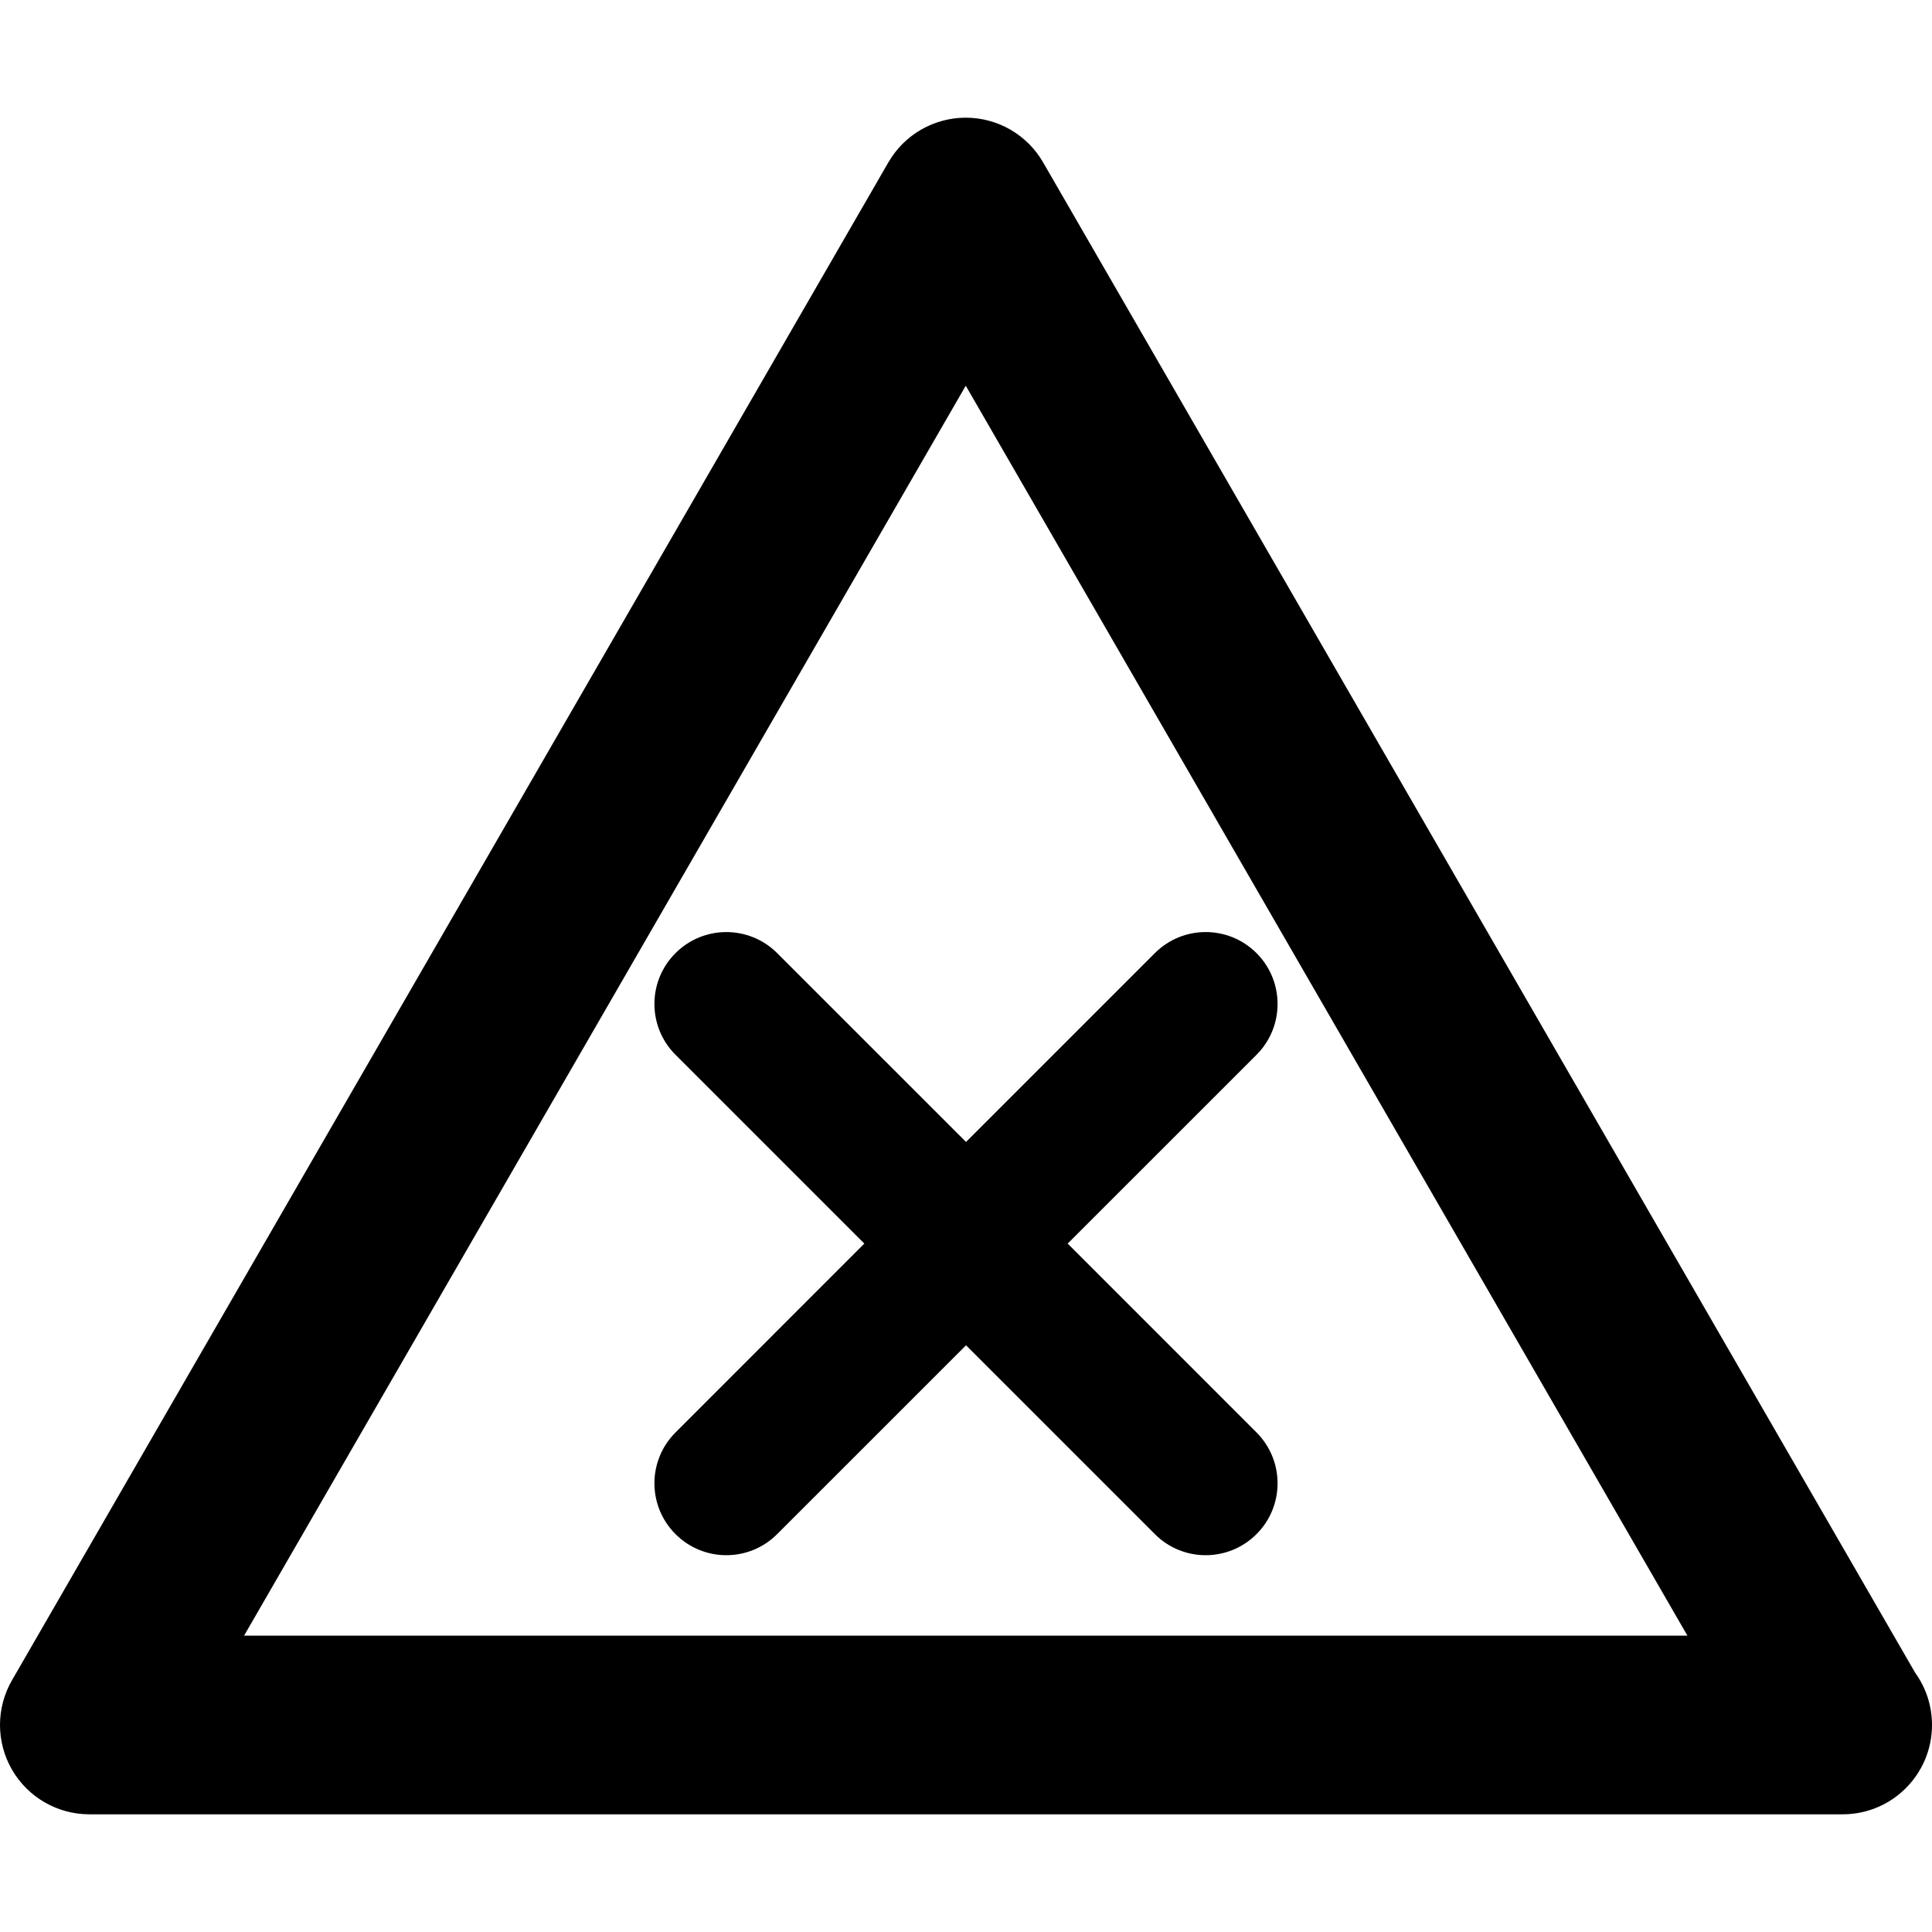 <?xml version="1.0" encoding="iso-8859-1"?>
<!-- Uploaded to: SVG Repo, www.svgrepo.com, Generator: SVG Repo Mixer Tools -->
<!DOCTYPE svg PUBLIC "-//W3C//DTD SVG 1.1//EN" "http://www.w3.org/Graphics/SVG/1.1/DTD/svg11.dtd">
<svg fill="#000000" version="1.1" id="Capa_1" xmlns="http://www.w3.org/2000/svg" xmlns:xlink="http://www.w3.org/1999/xlink" 
	 width="800px" height="800px" viewBox="0 0 458.096 458.096"
	 xml:space="preserve">
<g>
	<path d="M454.112,396.635L247.33,38.496c-3.783-6.555-10.775-10.592-18.341-10.592s-14.564,4.037-18.347,10.592L2.837,398.414
		c-3.783,6.555-3.783,14.629,0,21.184c3.783,6.556,10.781,10.593,18.347,10.593h415.61c0.041,0,0.088,0.006,0.118,0
		c11.703,0,21.184-9.481,21.184-21.185C458.096,404.384,456.618,400.116,454.112,396.635z M57.878,387.822L228.989,91.456
		L400.1,387.828H57.878V387.822z M184.274,225.994l44.78,44.777l44.774-44.777c6.661-6.659,17.442-6.659,24.104,0
		c6.656,6.658,6.656,17.451,0,24.107l-44.773,44.768l44.773,44.78c6.656,6.655,6.656,17.46,0,24.104
		c-3.327,3.334-7.695,5.001-12.058,5.001s-8.719-1.667-12.046-5.001l-44.774-44.768l-44.78,44.768
		c-3.333,3.334-7.69,5.001-12.058,5.001c-4.356,0-8.718-1.667-12.046-5.001c-6.667-6.655-6.667-17.448,0-24.104l44.768-44.78
		l-44.768-44.768c-6.667-6.656-6.667-17.461,0-24.107C166.831,219.341,177.612,219.341,184.274,225.994z"/>
</g>
</svg>